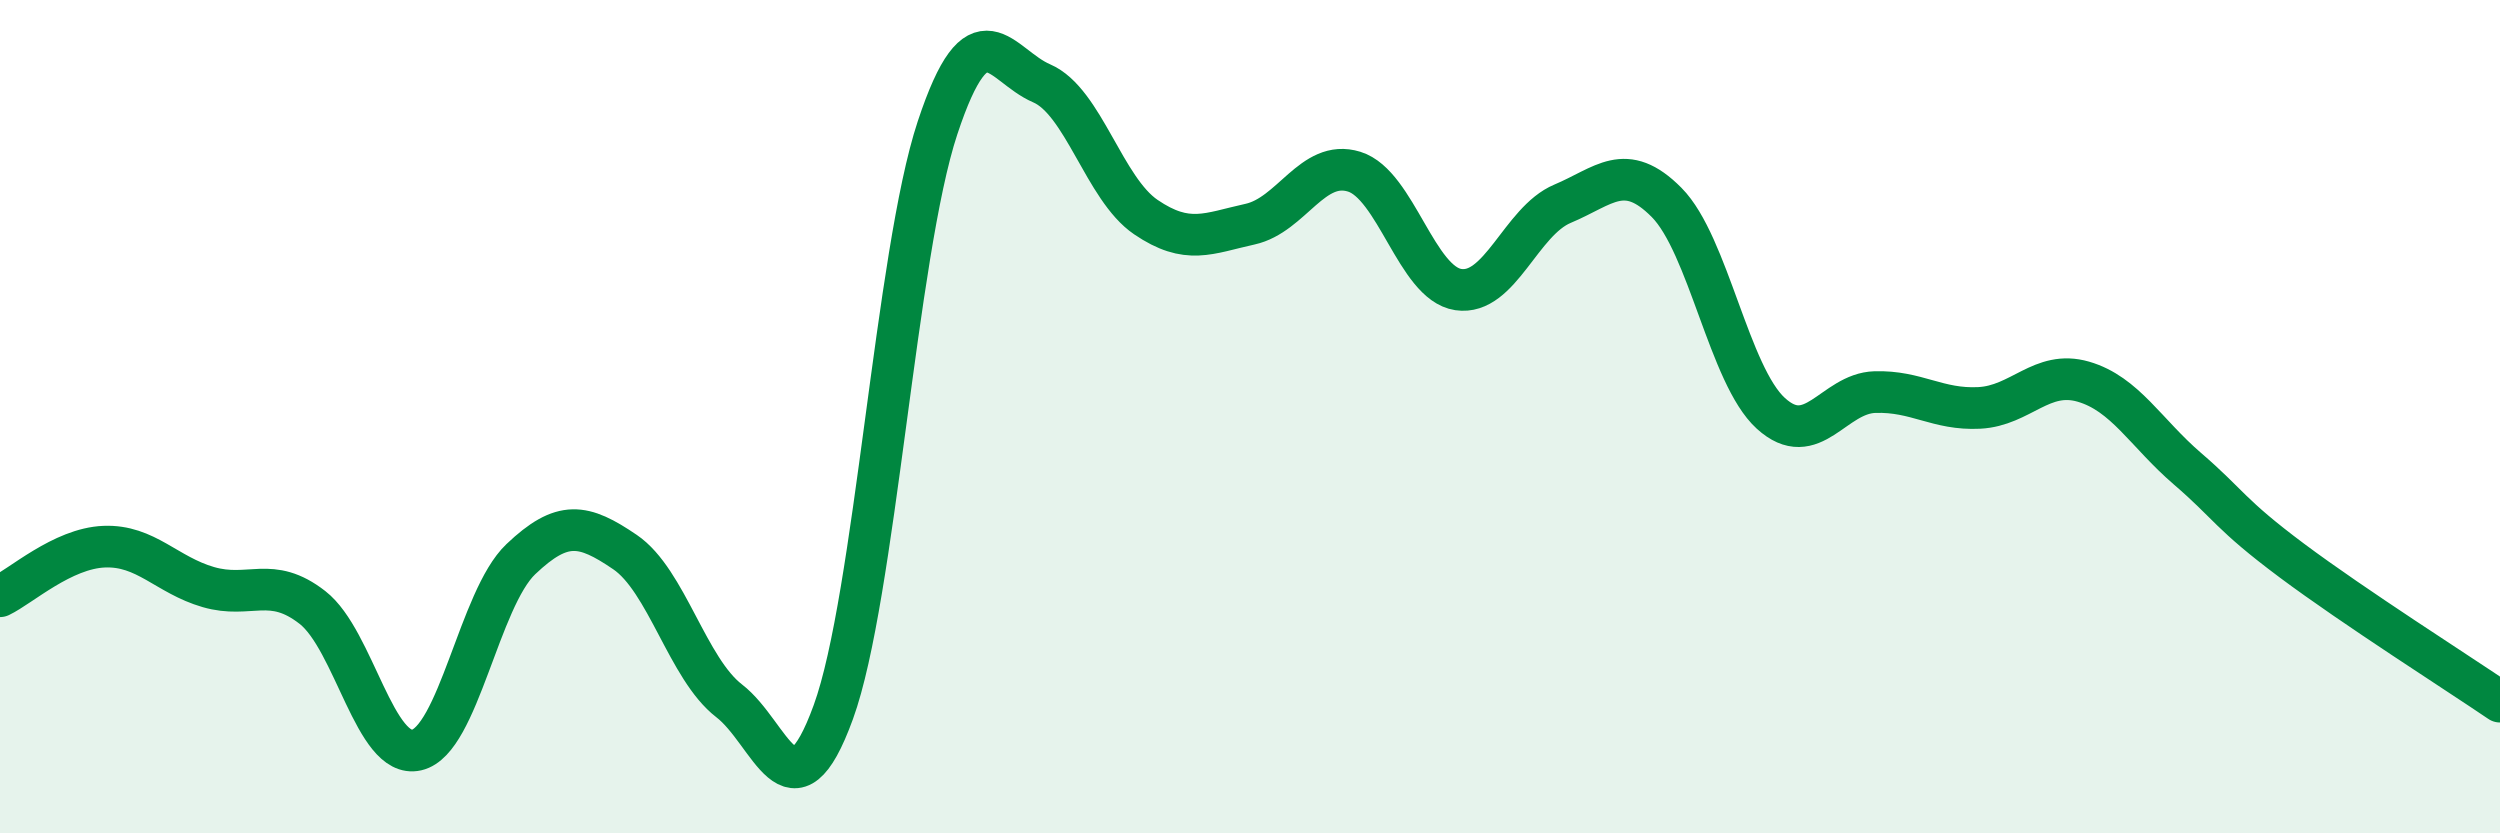 
    <svg width="60" height="20" viewBox="0 0 60 20" xmlns="http://www.w3.org/2000/svg">
      <path
        d="M 0,14.31 C 0.5,14.07 1.5,13.16 2.5,13.12 C 3.5,13.08 4,13.8 5,14.09 C 6,14.38 6.5,13.8 7.5,14.58 C 8.5,15.36 9,18.23 10,18 C 11,17.77 11.5,14.37 12.5,13.42 C 13.5,12.47 14,12.57 15,13.25 C 16,13.93 16.5,16.05 17.5,16.82 C 18.5,17.59 19,19.84 20,17.09 C 21,14.34 21.5,6.09 22.5,3.07 C 23.5,0.05 24,1.57 25,2 C 26,2.43 26.5,4.53 27.5,5.21 C 28.5,5.89 29,5.6 30,5.38 C 31,5.16 31.5,3.81 32.5,4.12 C 33.5,4.43 34,6.8 35,6.95 C 36,7.1 36.5,5.31 37.5,4.89 C 38.5,4.47 39,3.85 40,4.86 C 41,5.87 41.5,9.01 42.5,9.92 C 43.5,10.83 44,9.44 45,9.41 C 46,9.38 46.5,9.84 47.5,9.79 C 48.5,9.74 49,8.87 50,9.16 C 51,9.45 51.5,10.39 52.5,11.25 C 53.5,12.11 53.5,12.33 55,13.45 C 56.5,14.57 59,16.16 60,16.84L60 20L0 20Z"
        fill="#008740"
        opacity="0.1"
        stroke-linecap="round"
        stroke-linejoin="round"
      />
      <path
        d="M 0,14.31 C 0.5,14.07 1.5,13.16 2.5,13.12 C 3.5,13.08 4,13.8 5,14.09 C 6,14.38 6.5,13.8 7.5,14.58 C 8.5,15.36 9,18.23 10,18 C 11,17.77 11.5,14.37 12.5,13.42 C 13.5,12.47 14,12.57 15,13.25 C 16,13.93 16.5,16.05 17.5,16.82 C 18.5,17.59 19,19.84 20,17.09 C 21,14.34 21.5,6.09 22.5,3.07 C 23.5,0.05 24,1.57 25,2 C 26,2.43 26.5,4.53 27.5,5.21 C 28.5,5.89 29,5.6 30,5.38 C 31,5.16 31.5,3.81 32.5,4.12 C 33.5,4.43 34,6.8 35,6.95 C 36,7.1 36.5,5.31 37.5,4.89 C 38.5,4.47 39,3.85 40,4.86 C 41,5.87 41.5,9.01 42.5,9.92 C 43.5,10.83 44,9.44 45,9.41 C 46,9.38 46.5,9.84 47.5,9.79 C 48.5,9.74 49,8.87 50,9.16 C 51,9.45 51.5,10.39 52.5,11.25 C 53.5,12.11 53.5,12.33 55,13.45 C 56.5,14.57 59,16.16 60,16.84"
        stroke="#008740"
        stroke-width="1"
        fill="none"
        stroke-linecap="round"
        stroke-linejoin="round"
      />
    </svg>
  